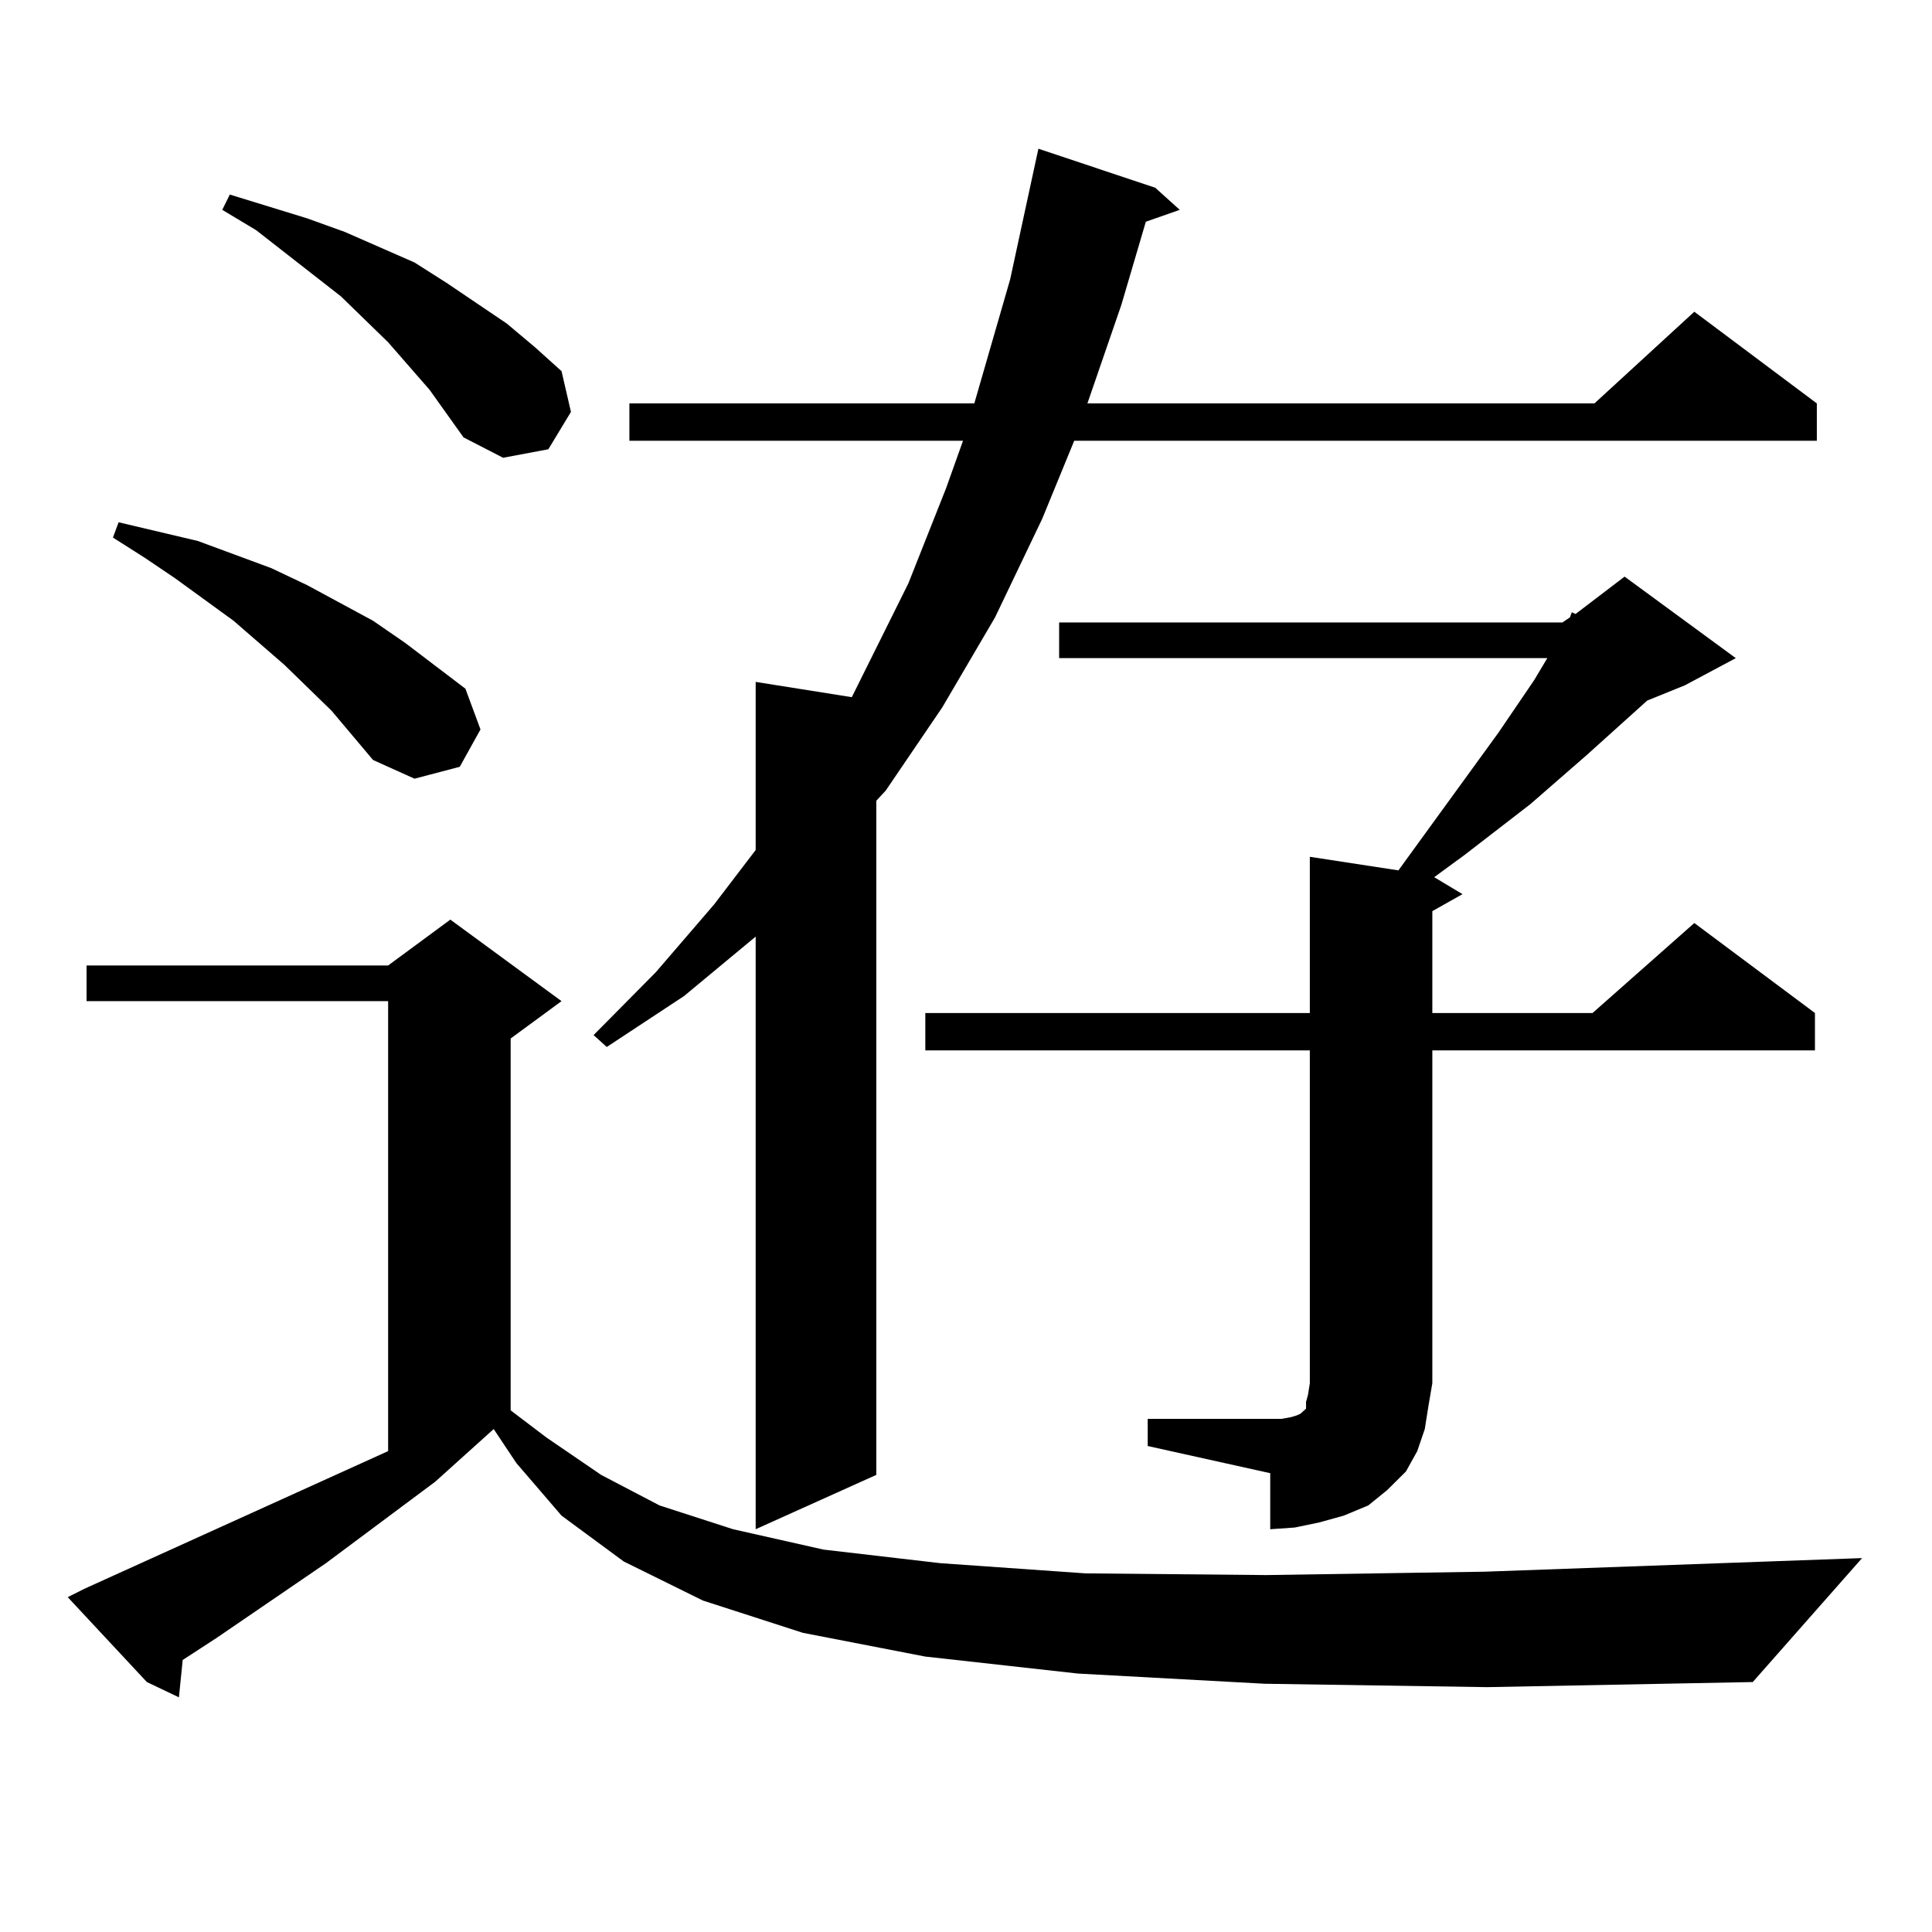 <?xml version="1.0" encoding="utf-8"?>
<!-- Generator: Adobe Illustrator 16.0.0, SVG Export Plug-In . SVG Version: 6.00 Build 0)  -->
<!DOCTYPE svg PUBLIC "-//W3C//DTD SVG 1.1//EN" "http://www.w3.org/Graphics/SVG/1.1/DTD/svg11.dtd">
<svg version="1.1" id="图层_1" xmlns="http://www.w3.org/2000/svg" xmlns:xlink="http://www.w3.org/1999/xlink" x="0px" y="0px"
	 width="1000px" height="1000px" viewBox="0 0 1000 1000" enable-background="new 0 0 1000 1000" xml:space="preserve">
<path d="M654.545,871.504l-96.583-5.273l-79.022-8.789l-63.413-12.305l-51.706-16.699l-40.975-20.215l-32.194-23.73l-23.414-27.246
	l-11.707-17.578l-30.243,27.246l-56.584,42.188l-56.584,38.672l-17.561,11.426l-1.951,19.336l-16.585-7.91L35.048,826.68l8.78-4.395
	l157.069-71.191v-232.91H44.804v-18.457h156.094l32.194-23.73l57.56,42.188l-26.341,19.336V730l18.536,14.063l28.292,19.336
	l30.243,15.82l38.048,12.305l46.828,10.547l60.486,7.031l75.12,5.273l93.656,0.879l113.168-1.758l195.117-7.031l-56.584,64.16
	l-137.558,2.637L654.545,871.504z M171.63,367.891l-24.39-23.73l-26.341-22.852l-30.243-21.973l-15.609-10.547l-16.585-10.547
	l2.927-7.91L102.363,280l38.048,14.063l18.536,8.789l34.146,18.457l16.585,11.426l31.219,23.73l7.805,21.094l-10.731,19.336
	l-23.414,6.152l-21.463-9.668L171.63,367.891z M222.36,201.777l-21.463-24.609l-24.39-23.73l-43.901-34.277l-17.561-10.547
	l3.902-7.91l39.999,12.305l19.512,7.031l36.097,15.82l16.585,10.547l31.219,21.094l14.634,12.305l13.658,12.305l4.878,21.094
	l-11.707,19.336l-23.414,4.395l-20.487-10.547L222.36,201.777z M597.961,97.188l12.683,11.426l-17.561,6.152L580.4,157.832
	l-17.561,50.977h262.433l51.706-47.461l63.413,47.461v19.336H556.011l-16.585,40.43l-24.39,50.977l-27.316,46.582l-29.268,43.066
	l-4.878,5.273v348.926l-62.438,28.125V484.785l-37.072,30.762l-39.999,26.367l-6.829-6.152l32.194-32.52l30.243-35.156
	l21.463-28.125v-87.012l49.755,7.91l29.268-58.887l19.512-49.219l8.78-24.609H325.772v-19.336h178.532l18.536-64.16l14.634-67.676
	L597.961,97.188z M594.059,734.395h69.267l4.878-0.879l2.927-0.879l1.951-0.879l0.976-0.879l0.976-0.879l0.976-0.879v-3.516
	l0.976-3.516l0.976-6.152V543.672h-199.02v-19.336h199.02v-80.859l45.853,7.031l51.706-71.191l18.536-27.246l6.829-11.426H548.206
	v-18.457h260.481l3.902-2.637l0.976-2.637l1.951,0.879l25.365-19.336l57.56,42.188l-26.341,14.063l-19.512,7.91l-31.219,28.125
	l-29.268,25.488l-34.146,26.367l-15.609,11.426l14.634,8.789l-15.609,8.789v52.734h82.925l52.682-46.582l62.438,46.582v19.336
	H741.372v172.266l-1.951,11.426l-1.951,12.305l-3.902,11.426l-5.854,10.547l-9.756,9.668l-9.756,7.91l-12.683,5.273l-12.683,3.516
	l-12.683,2.637l-12.683,0.879V762.52l-63.413-14.063V734.395z"/>
</svg>
